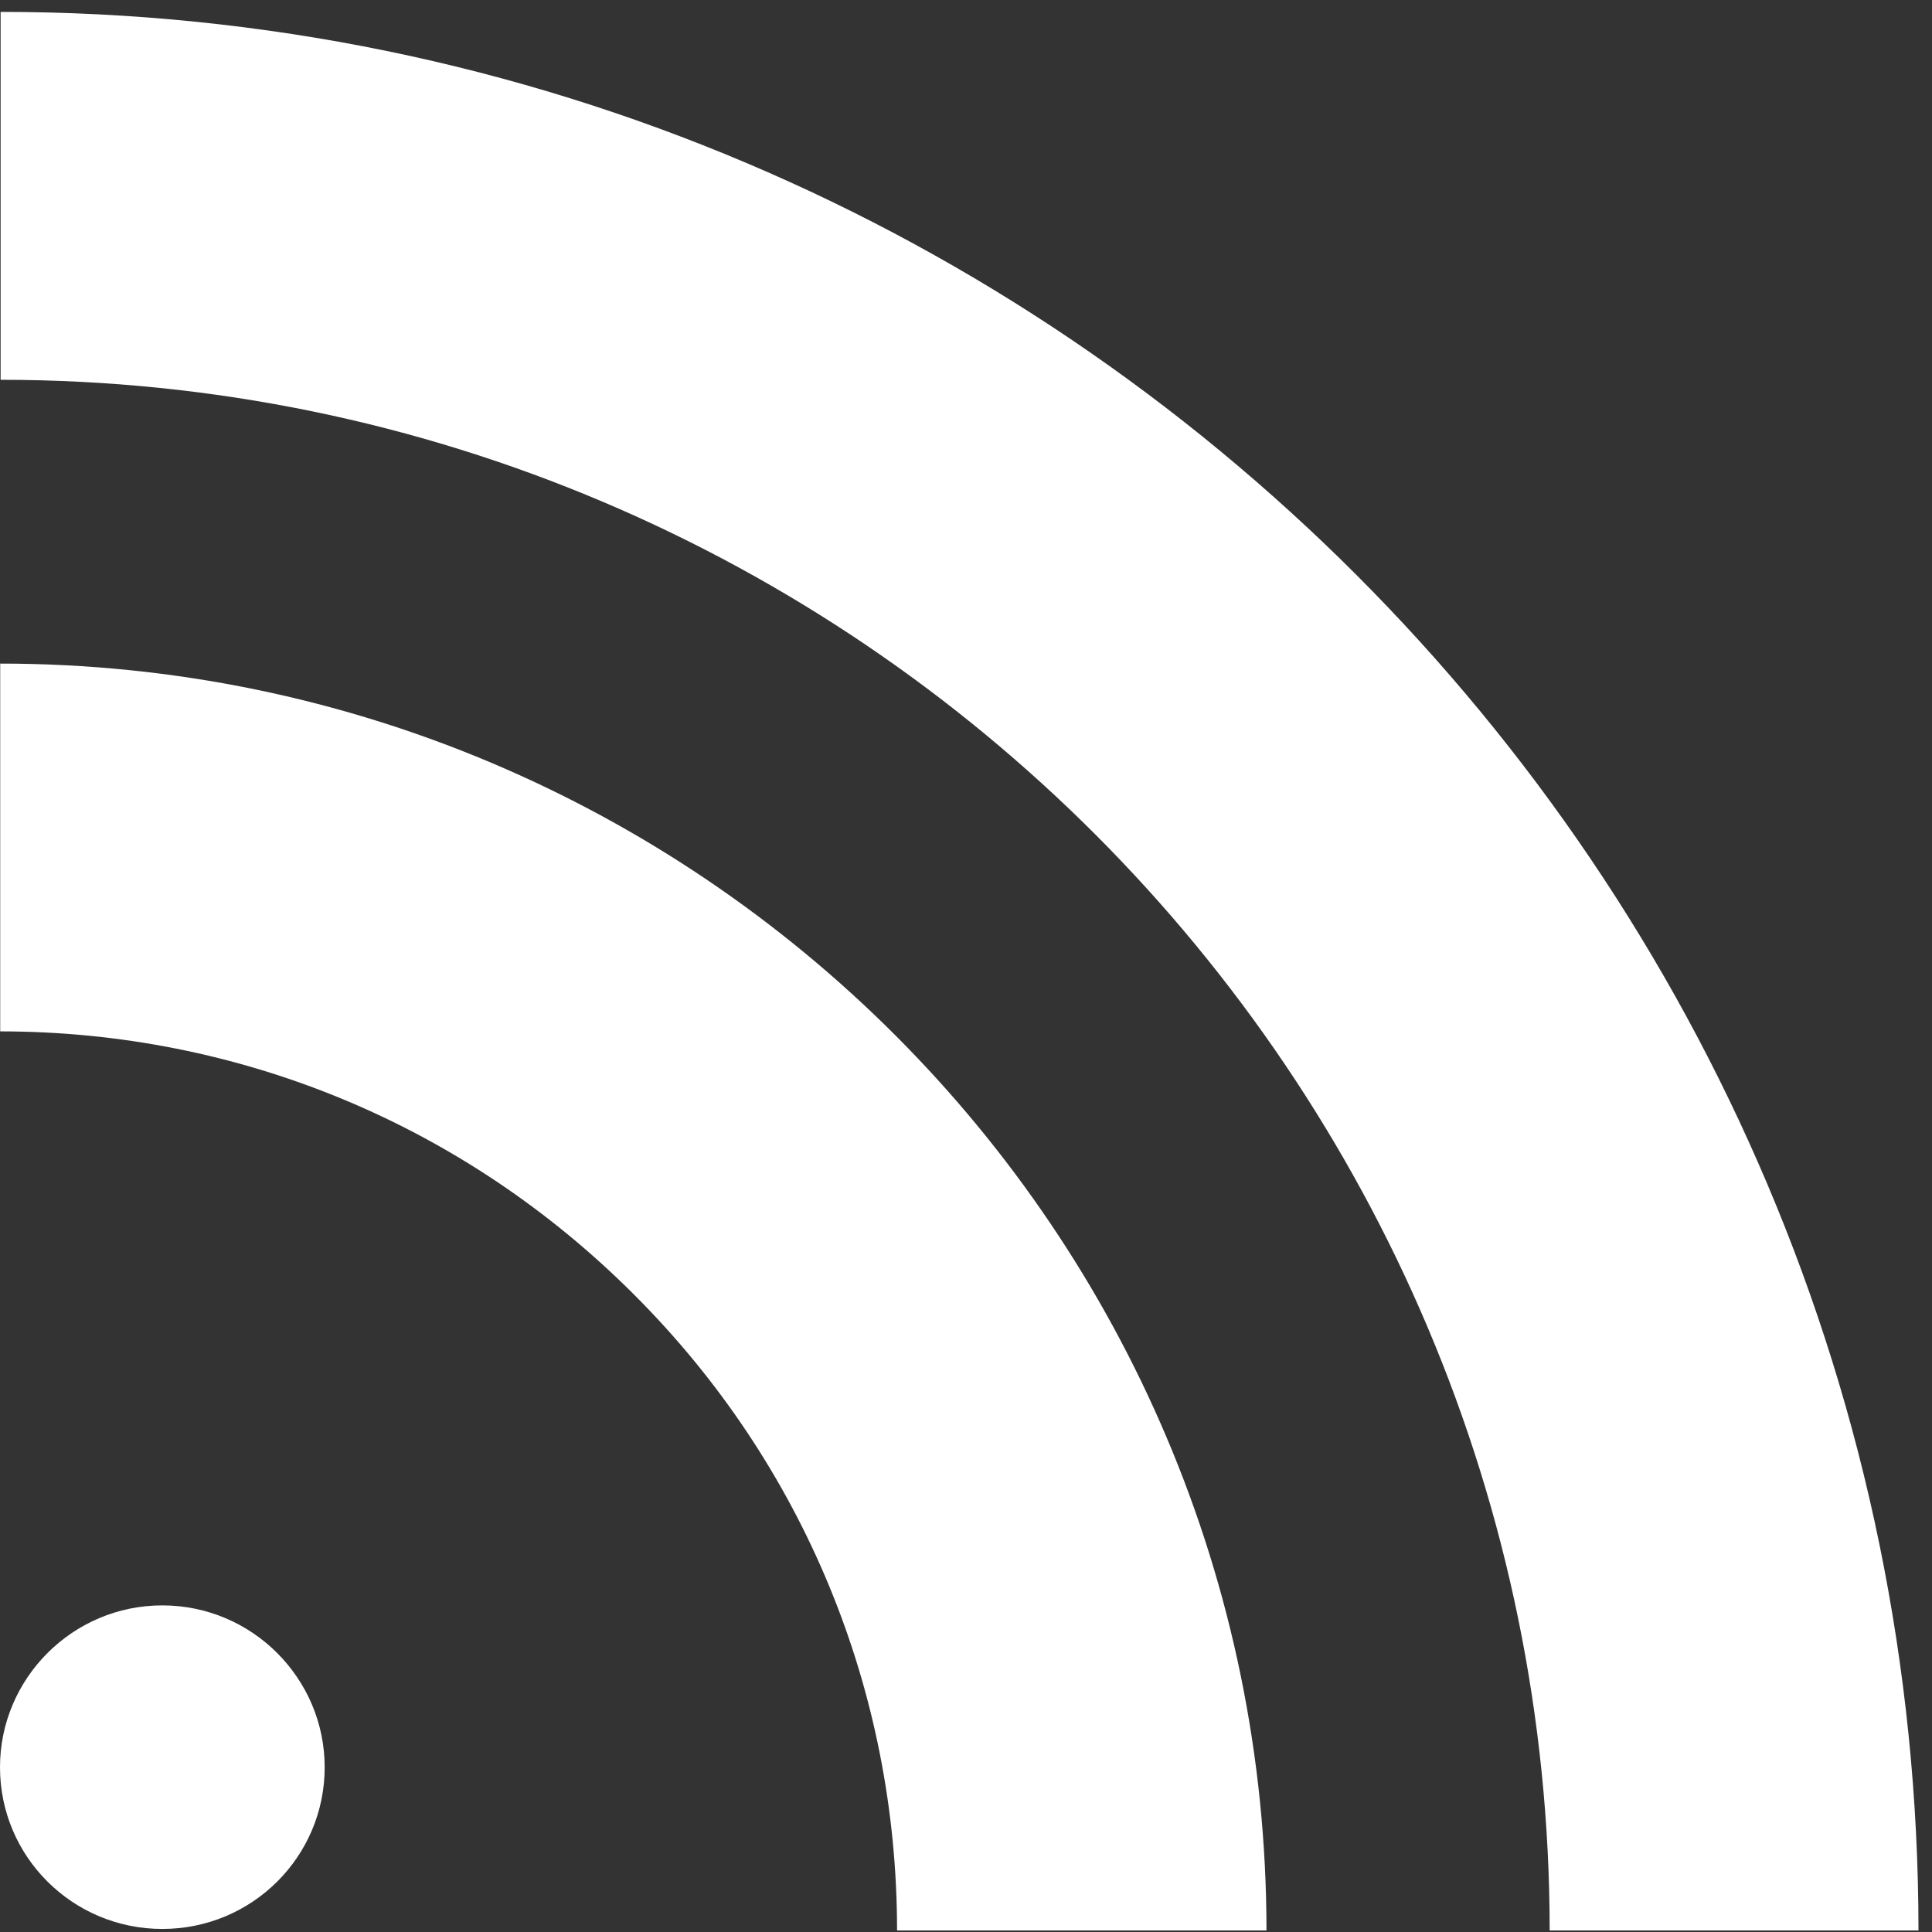 <?xml version="1.0" encoding="UTF-8" standalone="no"?>
<svg width="19px" height="19px" viewBox="0 0 19 19" version="1.1" xmlns="http://www.w3.org/2000/svg" xmlns:xlink="http://www.w3.org/1999/xlink">
    <rect x="0" y="0" width="19" height="19" fill="#333333" stroke="none"/>
    <!-- Generator: Sketch 41 (35326) - http://www.bohemiancoding.com/sketch -->
    <title>Rss</title>
    <desc>Created with Sketch.</desc>
    <defs></defs>
    <g id="Page-1" stroke="none" stroke-width="1" fill="none" fill-rule="evenodd">
        <g id="Accueil" transform="translate(-849, -2408)" fill="#FFFFFF">
            <g id="Footer" transform="translate(0, 2306)">
                <g id="Social" transform="translate(849, 62)">
                    <g id="Rss" transform="translate(0, 40)">
                        <g id="Group">
                            <g id="Shape">
                                <path d="M0.006,0.117 L0.006,3.735 C8.405,3.735 15.24,10.577 15.24,18.985 L18.867,18.985 C18.867,8.584 10.405,0.117 0.006,0.117 L0.006,0.117 Z"></path>
                                <path d="M0.002,6.526 L0.002,10.143 C2.356,10.143 4.57,11.064 6.237,12.733 C7.902,14.397 8.822,16.621 8.822,18.985 L12.455,18.985 C12.455,12.115 6.867,6.526 0.002,6.526 L0.002,6.526 Z"></path>
                                <path d="M1.596,15.788 C0.715,15.788 0,16.505 0,17.38 C0,18.26 0.715,18.97 1.596,18.97 C2.479,18.97 3.193,18.26 3.193,17.38 C3.193,16.506 2.479,15.788 1.596,15.788 L1.596,15.788 Z"></path>
                            </g>
                        </g>
                    </g>
                </g>
            </g>
        </g>
    </g>
</svg>